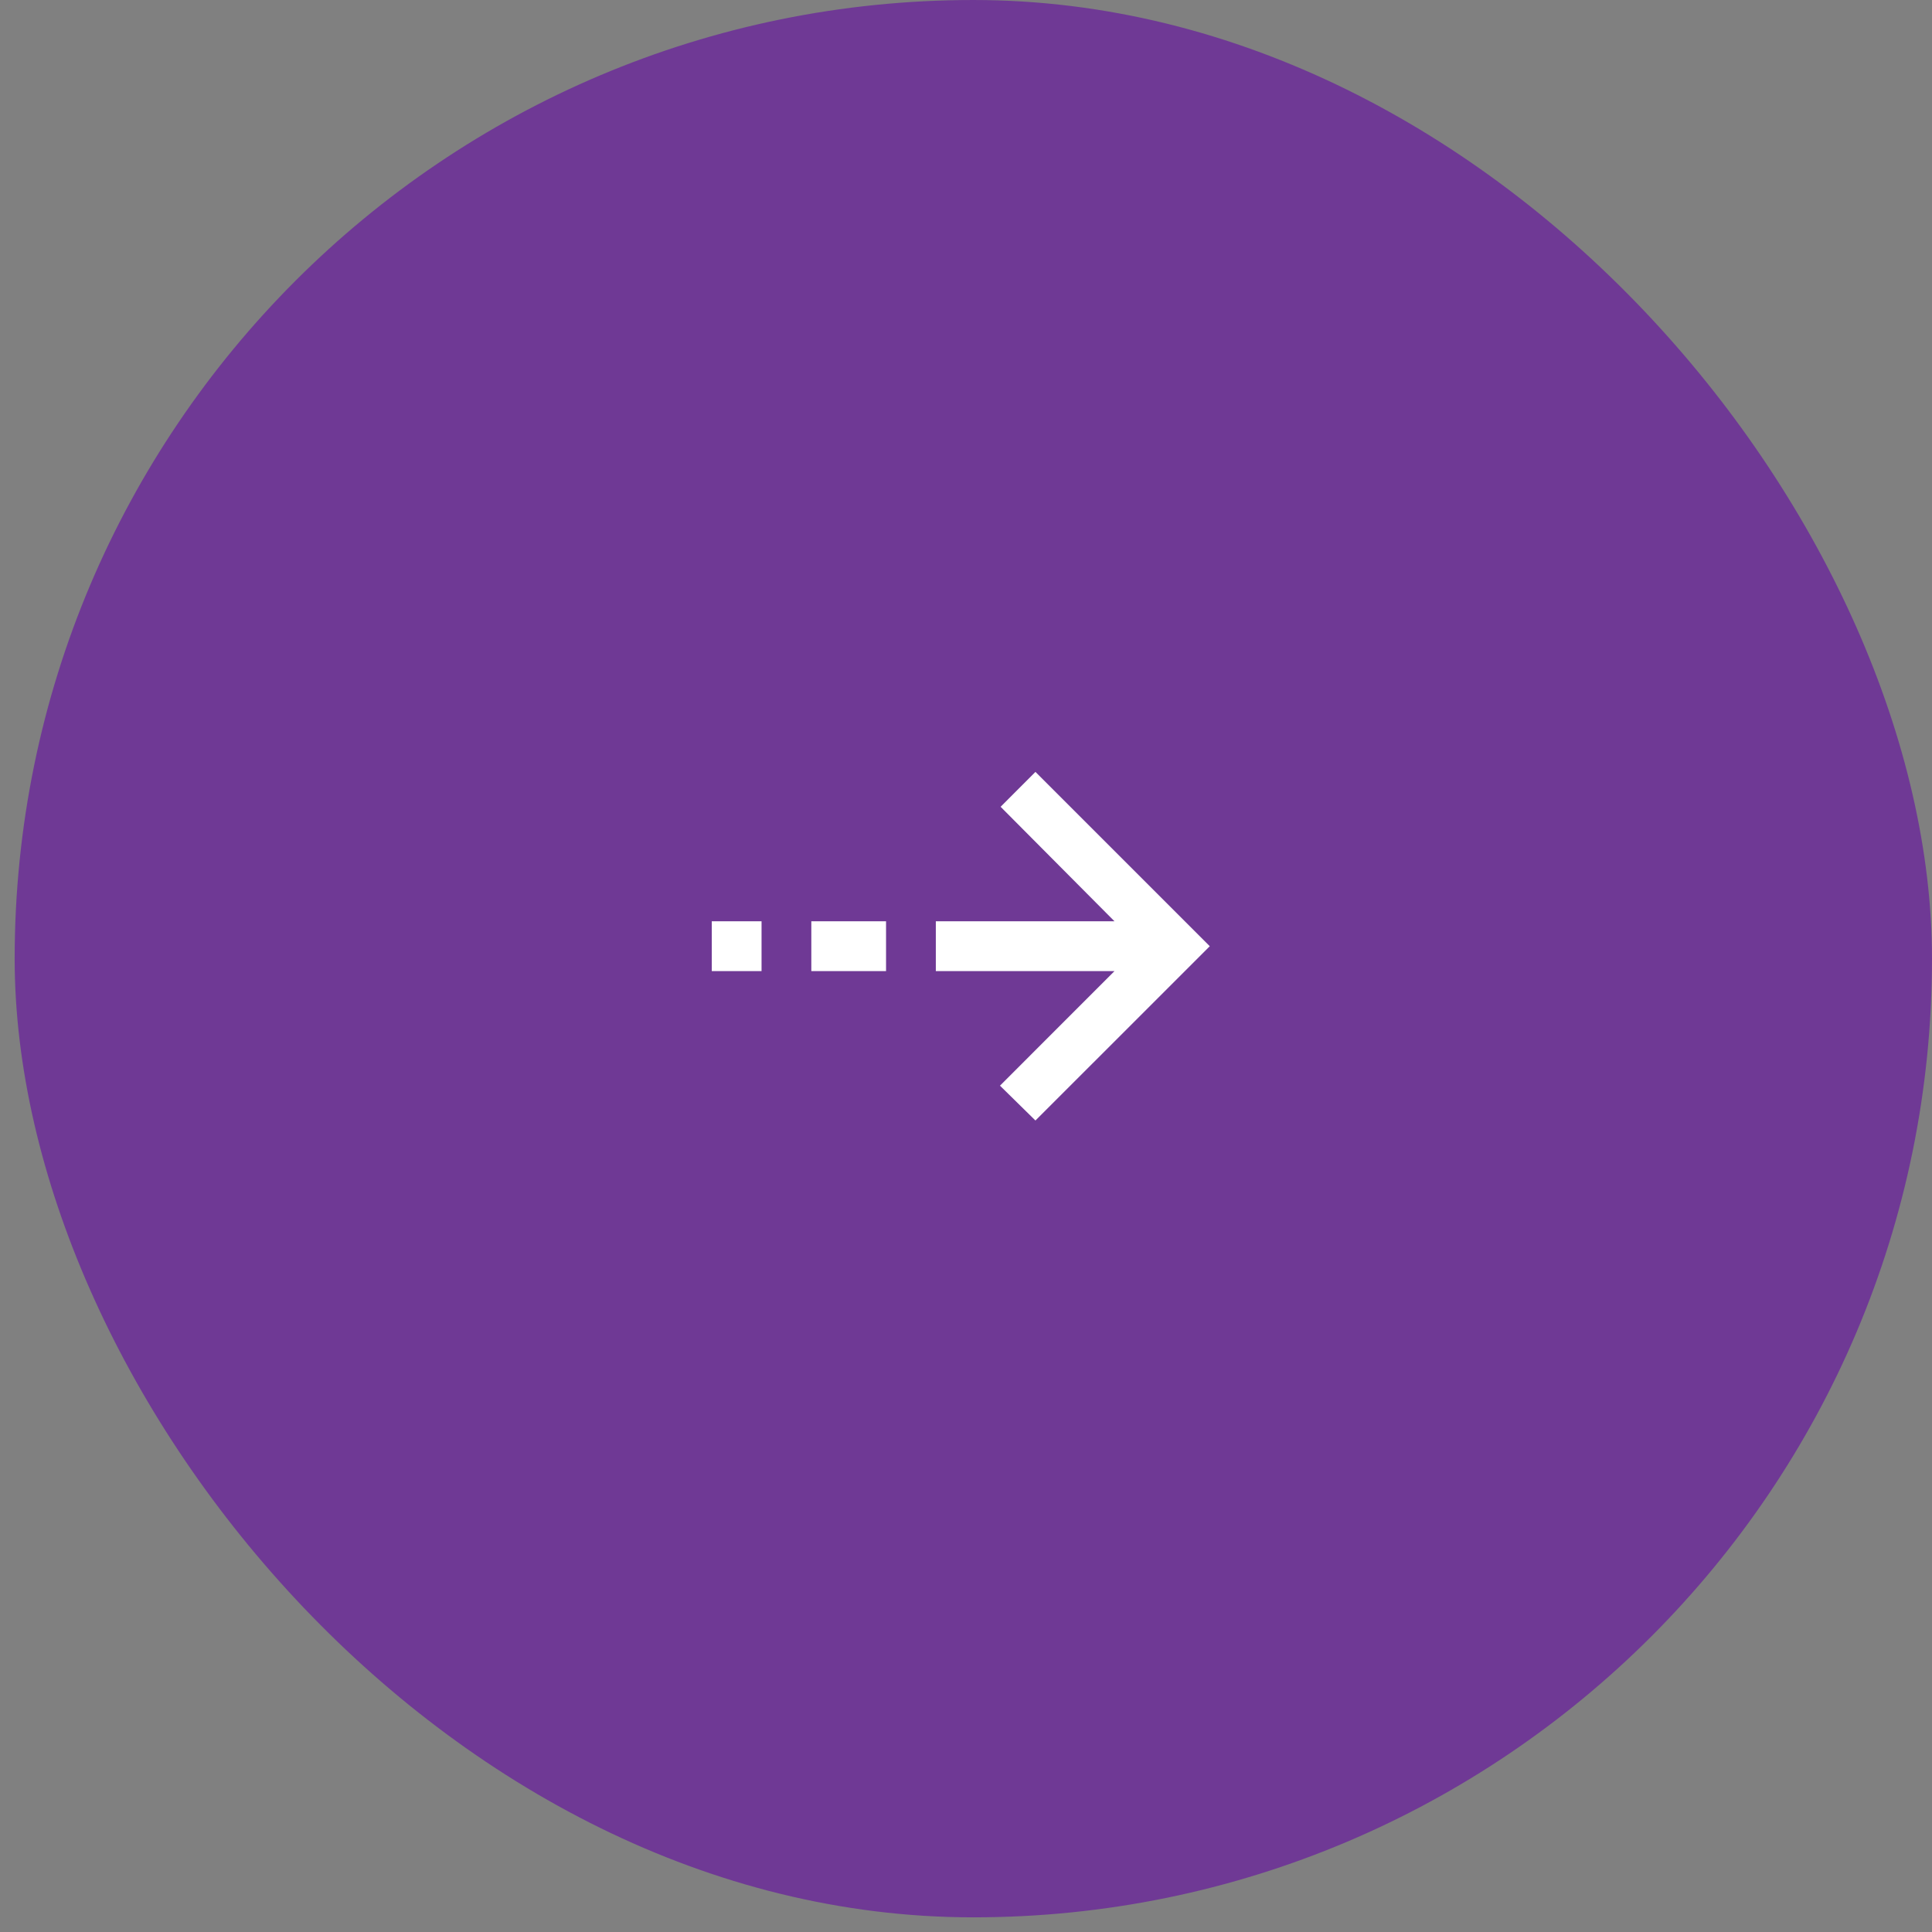 <svg width="34" height="34" viewBox="0 0 34 34" fill="none" xmlns="http://www.w3.org/2000/svg">
<rect x="0" y="0" width="34" height="34" fill="#808080" stroke="none"/>
<g id="Frame 26">
<rect x="0.258" y="6.29425e-05" width="33.742" height="33.742" rx="16.871" fill="#6F3995"/>
<g id="arrow_warm_up">
<mask id="mask0_1_1065" style="mask-type:alpha" maskUnits="userSpaceOnUse" x="11" y="11" width="12" height="11">
<rect id="Bounding box" x="22.165" y="11.393" width="10.517" height="10.517" transform="rotate(90 22.165 11.393)" fill="#D9D9D9"/>
</mask>
<g mask="url(#mask0_1_1065)">
<path id="arrow_warm_up_2" d="M19.613 16.213L17.609 14.198L18.222 13.584L21.29 16.652L18.222 19.719L17.598 19.106L19.613 17.09L16.469 17.09L16.469 16.213L19.613 16.213ZM14.278 16.213L15.593 16.213L15.593 17.09L14.278 17.09L14.278 16.213ZM12.526 16.213L13.402 16.213L13.402 17.09L12.526 17.09L12.526 16.213Z" fill="white"/>
</g>
</g>
</g>
</svg>

